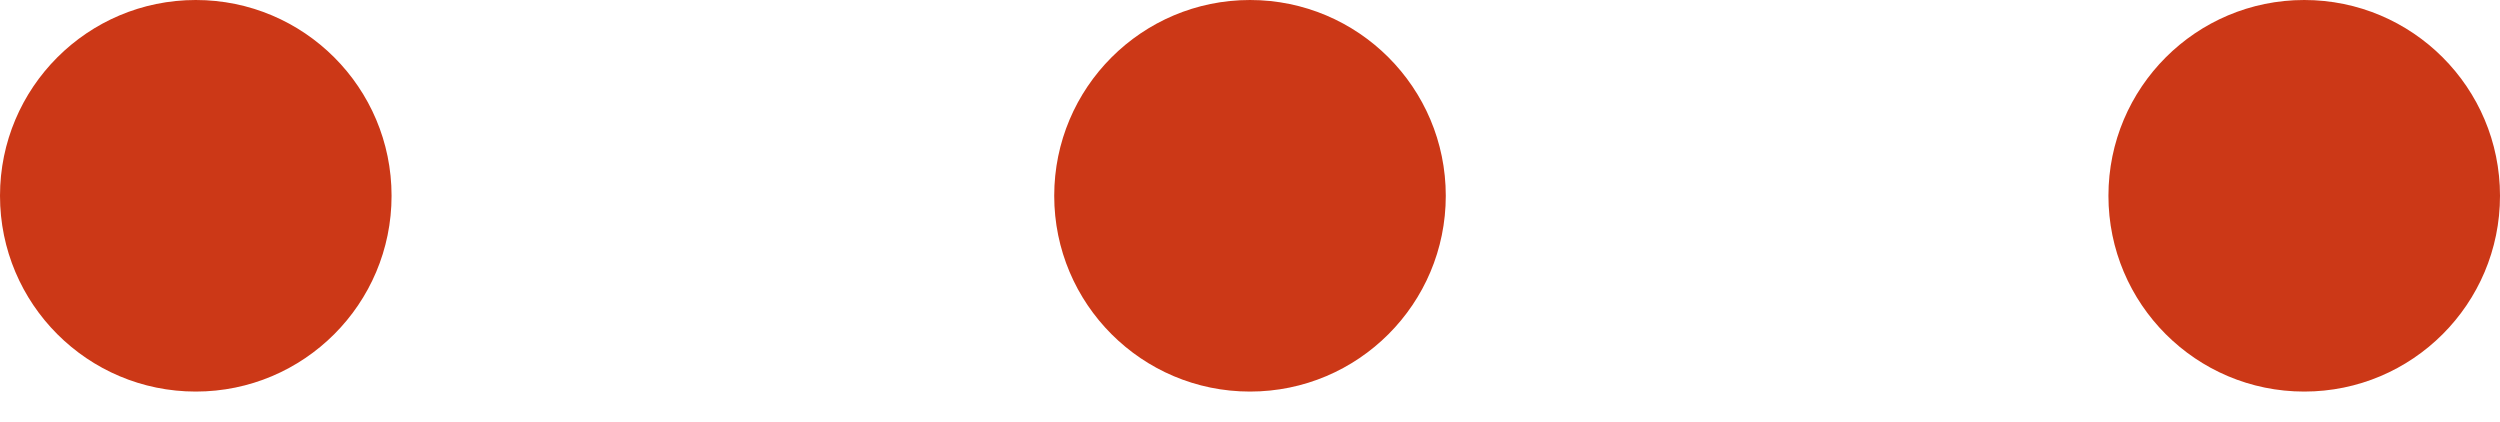 <svg xmlns="http://www.w3.org/2000/svg" xmlns:xlink="http://www.w3.org/1999/xlink" width="83" height="14" viewBox="0 0 83 14">
  <defs>
    <clipPath id="clip-path">
      <rect width="83" height="14" fill="none"/>
    </clipPath>
  </defs>
  <g id="Repeat_Grid_1" data-name="Repeat Grid 1" clip-path="url(#clip-path)">
    <g transform="translate(-334 -4589)">
      <circle id="Ellipse_1" data-name="Ellipse 1" cx="6.5" cy="6.5" r="6.5" transform="translate(334 4589)" fill="#cc3817"/>
    </g>
    <g transform="translate(-299 -4589)">
      <circle id="Ellipse_1-2" data-name="Ellipse 1" cx="6.5" cy="6.5" r="6.5" transform="translate(334 4589)" fill="#cc3817"/>
    </g>
    <g transform="translate(-264 -4589)">
      <circle id="Ellipse_1-3" data-name="Ellipse 1" cx="6.5" cy="6.5" r="6.5" transform="translate(334 4589)" fill="#cc3817"/>
    </g>
  </g>
</svg>
